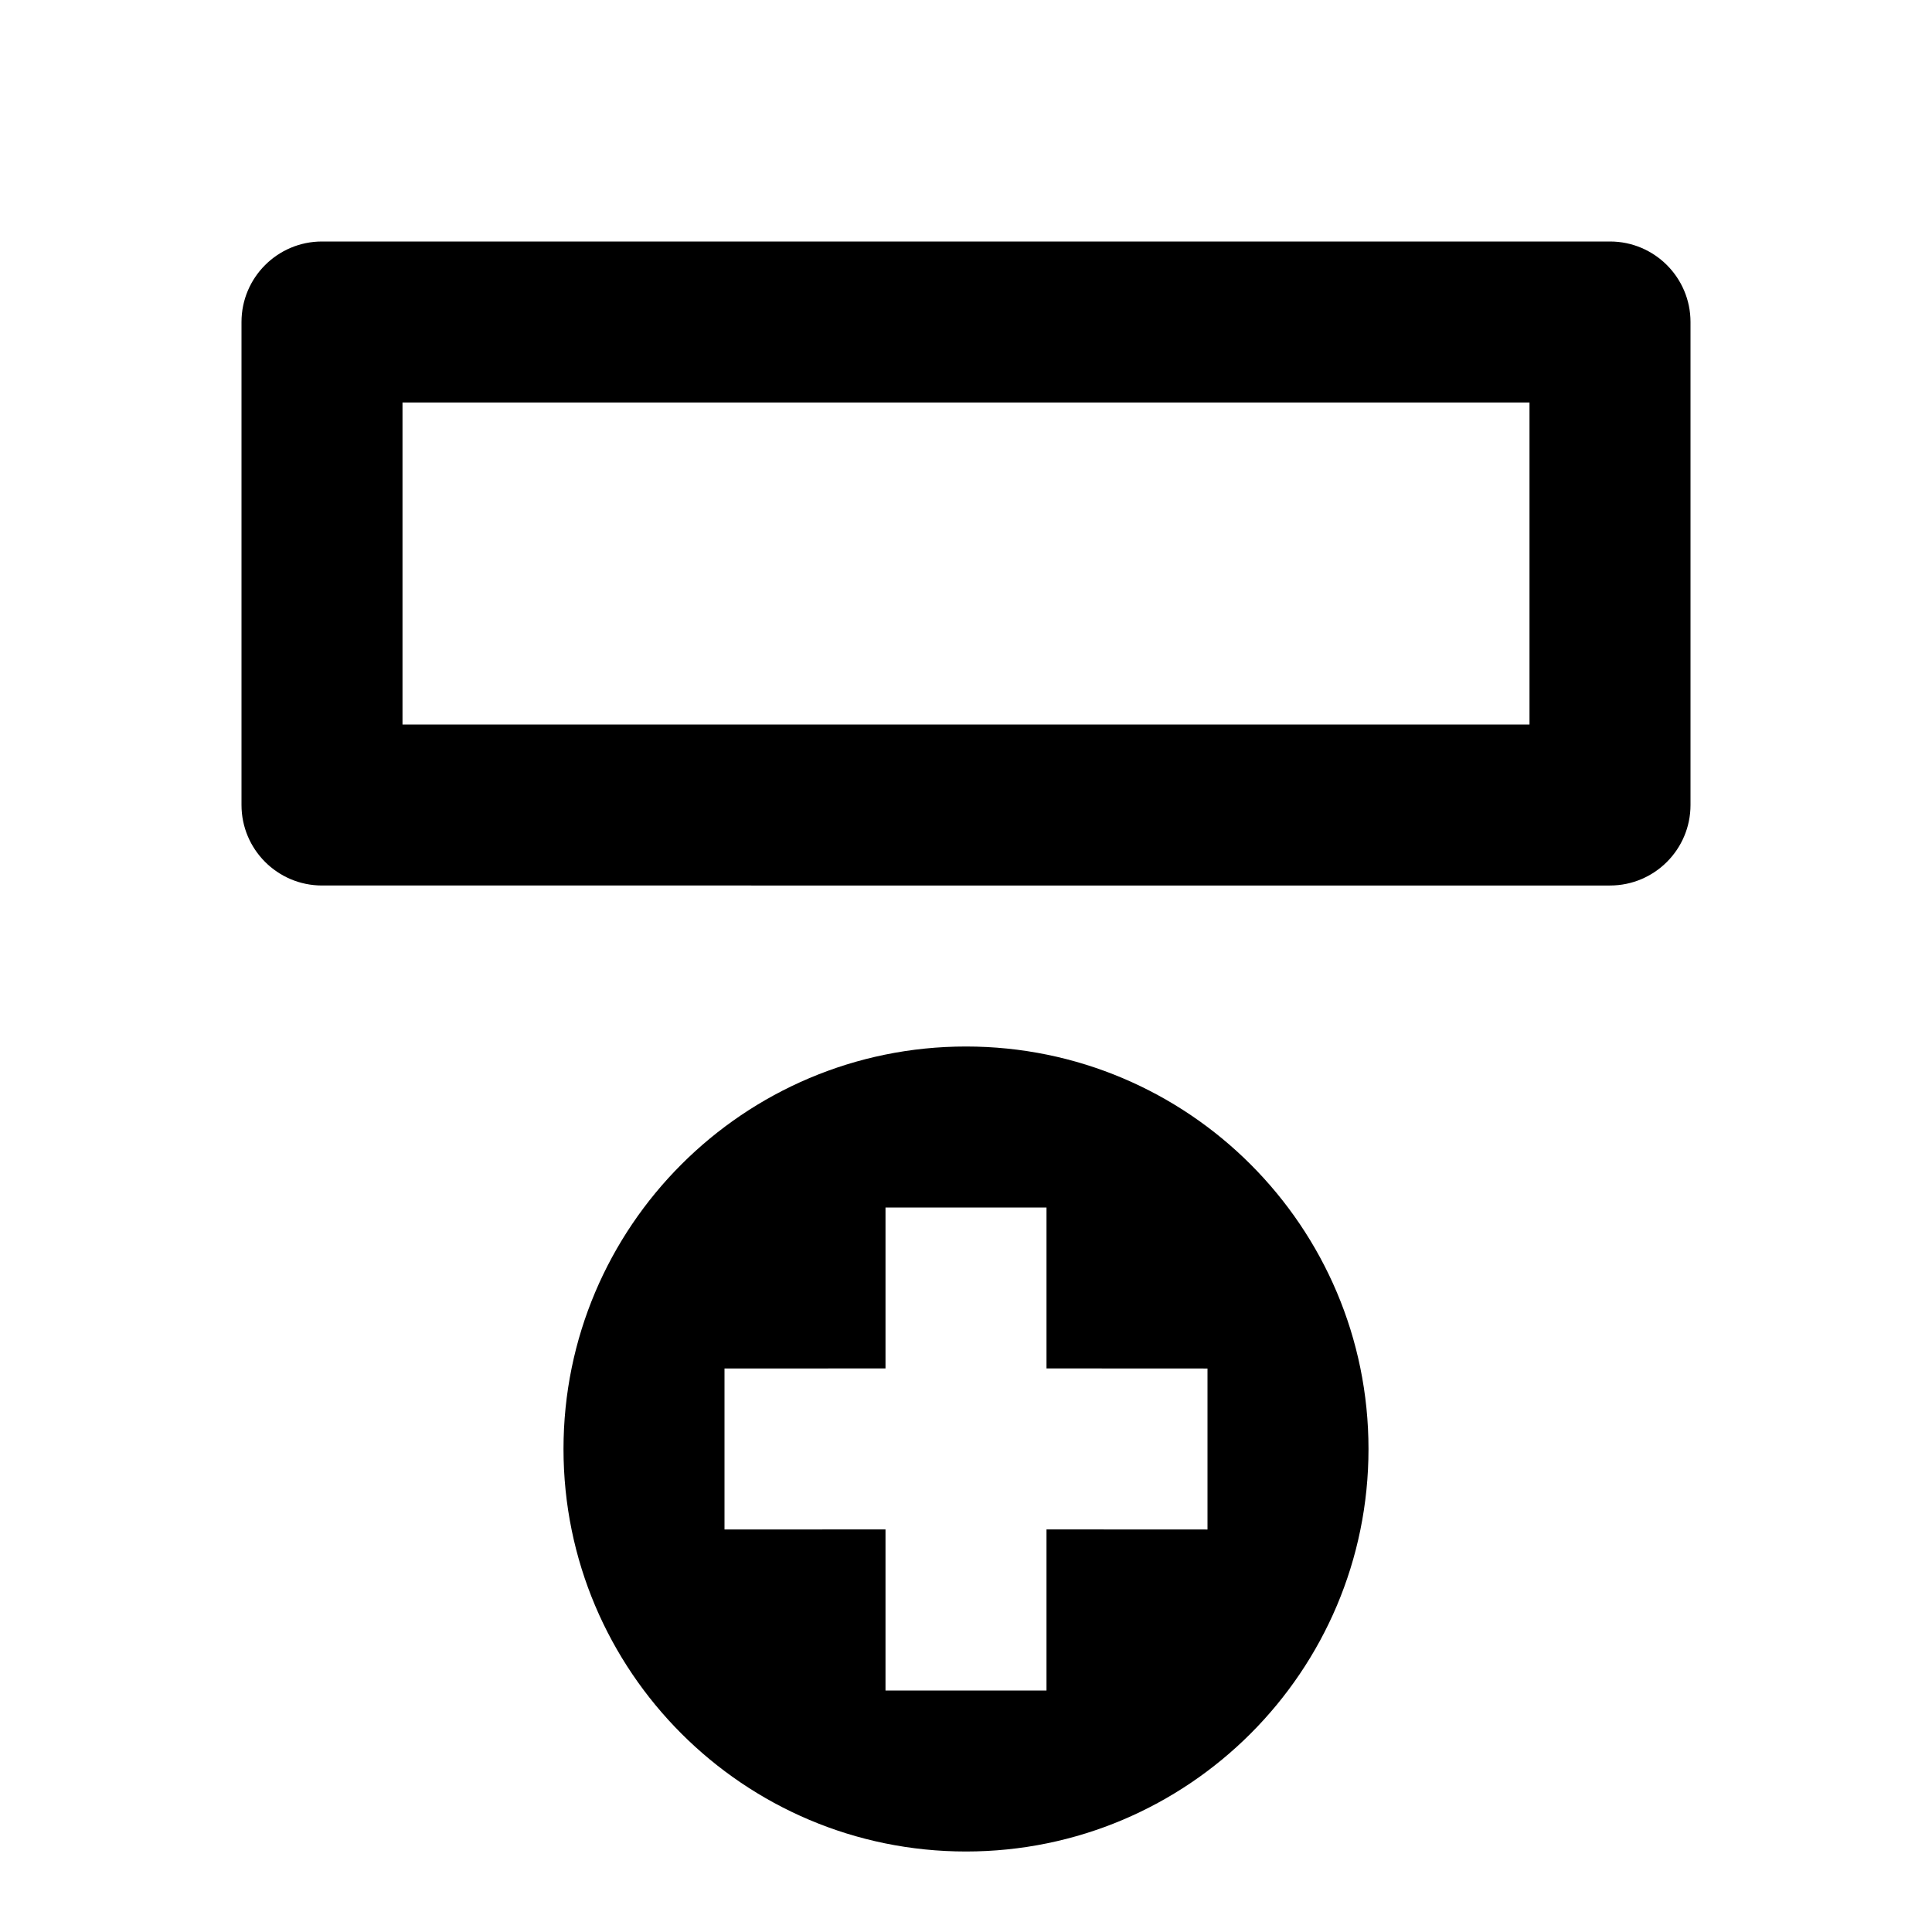 <?xml version="1.0" encoding="utf-8"?>
<!-- Uploaded to: SVG Repo, www.svgrepo.com, Generator: SVG Repo Mixer Tools -->
<svg width="800px" height="800px" viewBox="0 0 24 24" xmlns="http://www.w3.org/2000/svg">
    <g>
        <path fill="none" d="M0 0H24V24H0z"/>
        <path d="M12 13c2.761 0 5 2.239 5 5s-2.239 5-5 5-5-2.239-5-5 2.239-5 5-5zm1 2h-2v1.999L9 17v2l2-.001V21h2v-2.001L15 19v-2l-2-.001V15zm7-12c.552 0 1 .448 1 1v6c0 .552-.448 1-1 1H4c-.552 0-1-.448-1-1V4c0-.552.448-1 1-1h16zM5 5v4h14V5H5z"/>
    </g>
</svg>